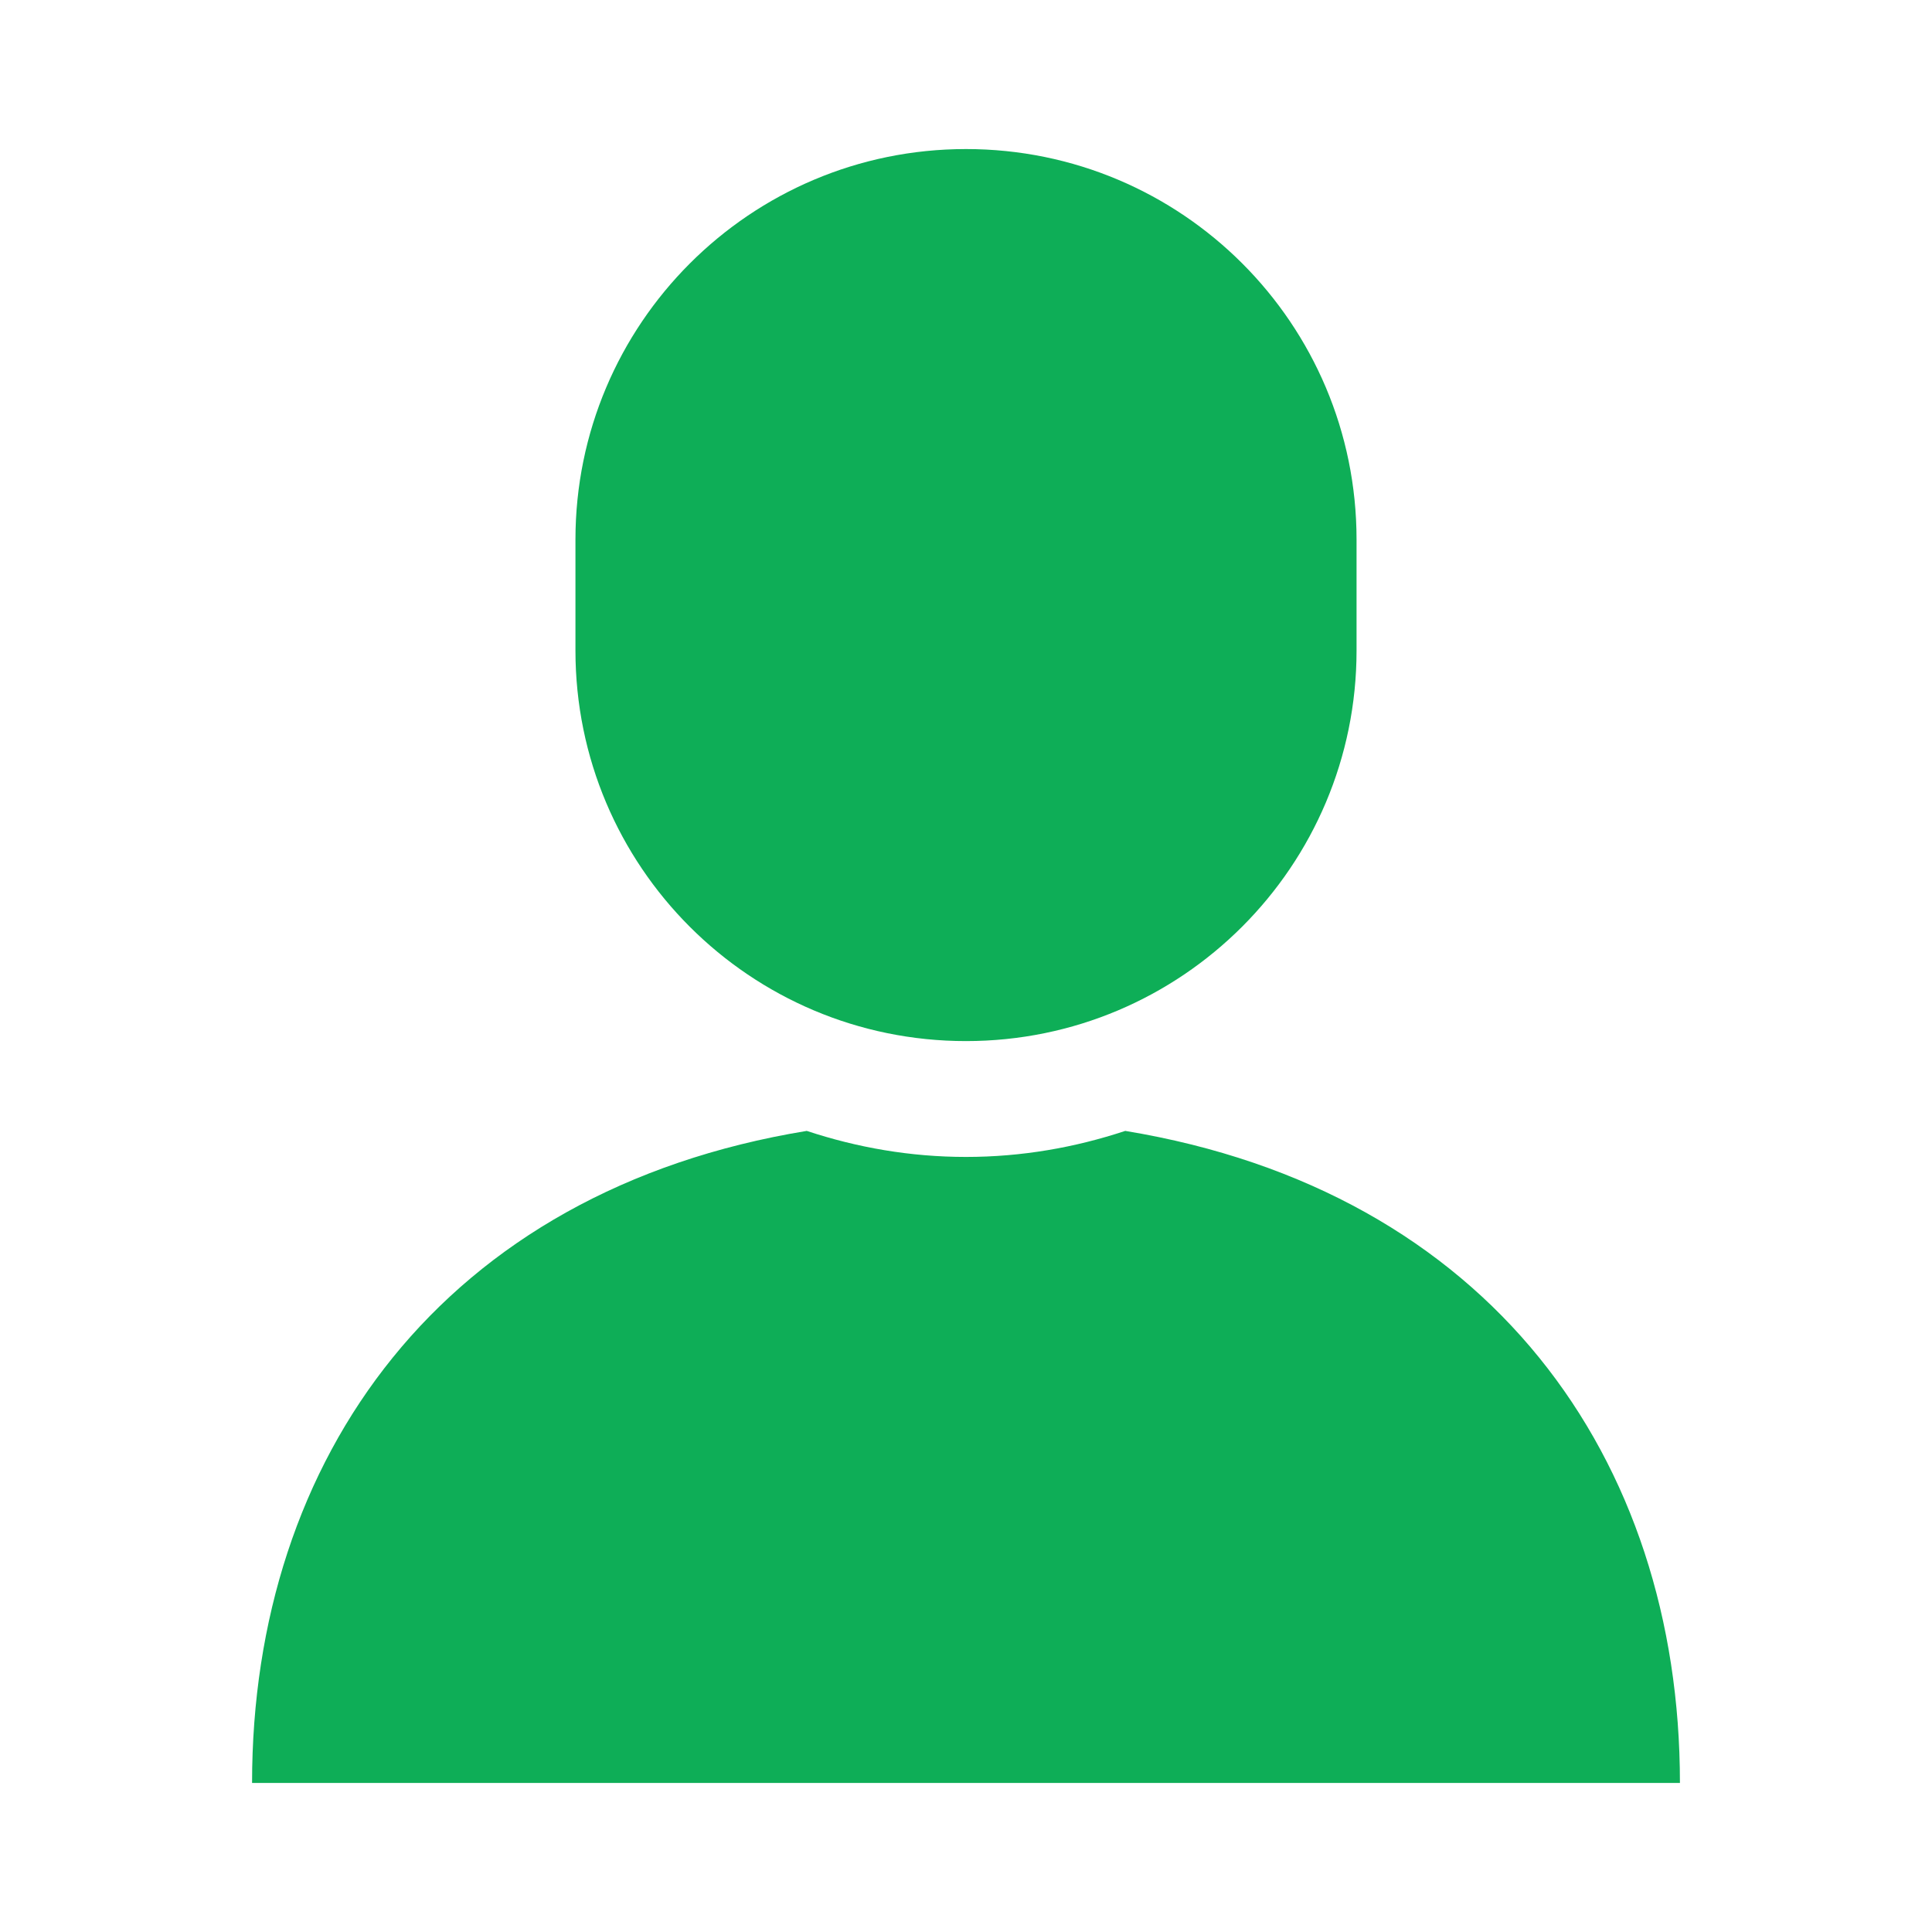 <?xml version="1.0" encoding="utf-8"?>
<!-- Generator: Adobe Illustrator 28.2.0, SVG Export Plug-In . SVG Version: 6.00 Build 0)  -->
<svg version="1.1" id="_x32_" xmlns="http://www.w3.org/2000/svg" xmlns:xlink="http://www.w3.org/1999/xlink" x="0px" y="0px"
	 viewBox="0 0 512 512" style="enable-background:new 0 0 512 512;" xml:space="preserve">
<style type="text/css">
	.st0{fill:#0EAE57;}
</style>
<g>
	<path class="st0" d="M298.2,299.7c-13.3,4.4-27.4,6.9-42.2,6.9s-28.9-2.5-42.2-6.9c-96.5,15.8-147,86.7-147,172.8H256h189.2
		C445.2,386.4,394.7,315.6,298.2,299.7z"/>
	<path class="st0" d="M256,275.9c57.2,0,103.5-46.4,103.5-103.5V143c0-57.2-46.3-103.5-103.5-103.5c-57.2,0-103.5,46.4-103.5,103.5
		v29.4C152.5,229.6,198.8,275.9,256,275.9z"/>
</g>
</svg>
